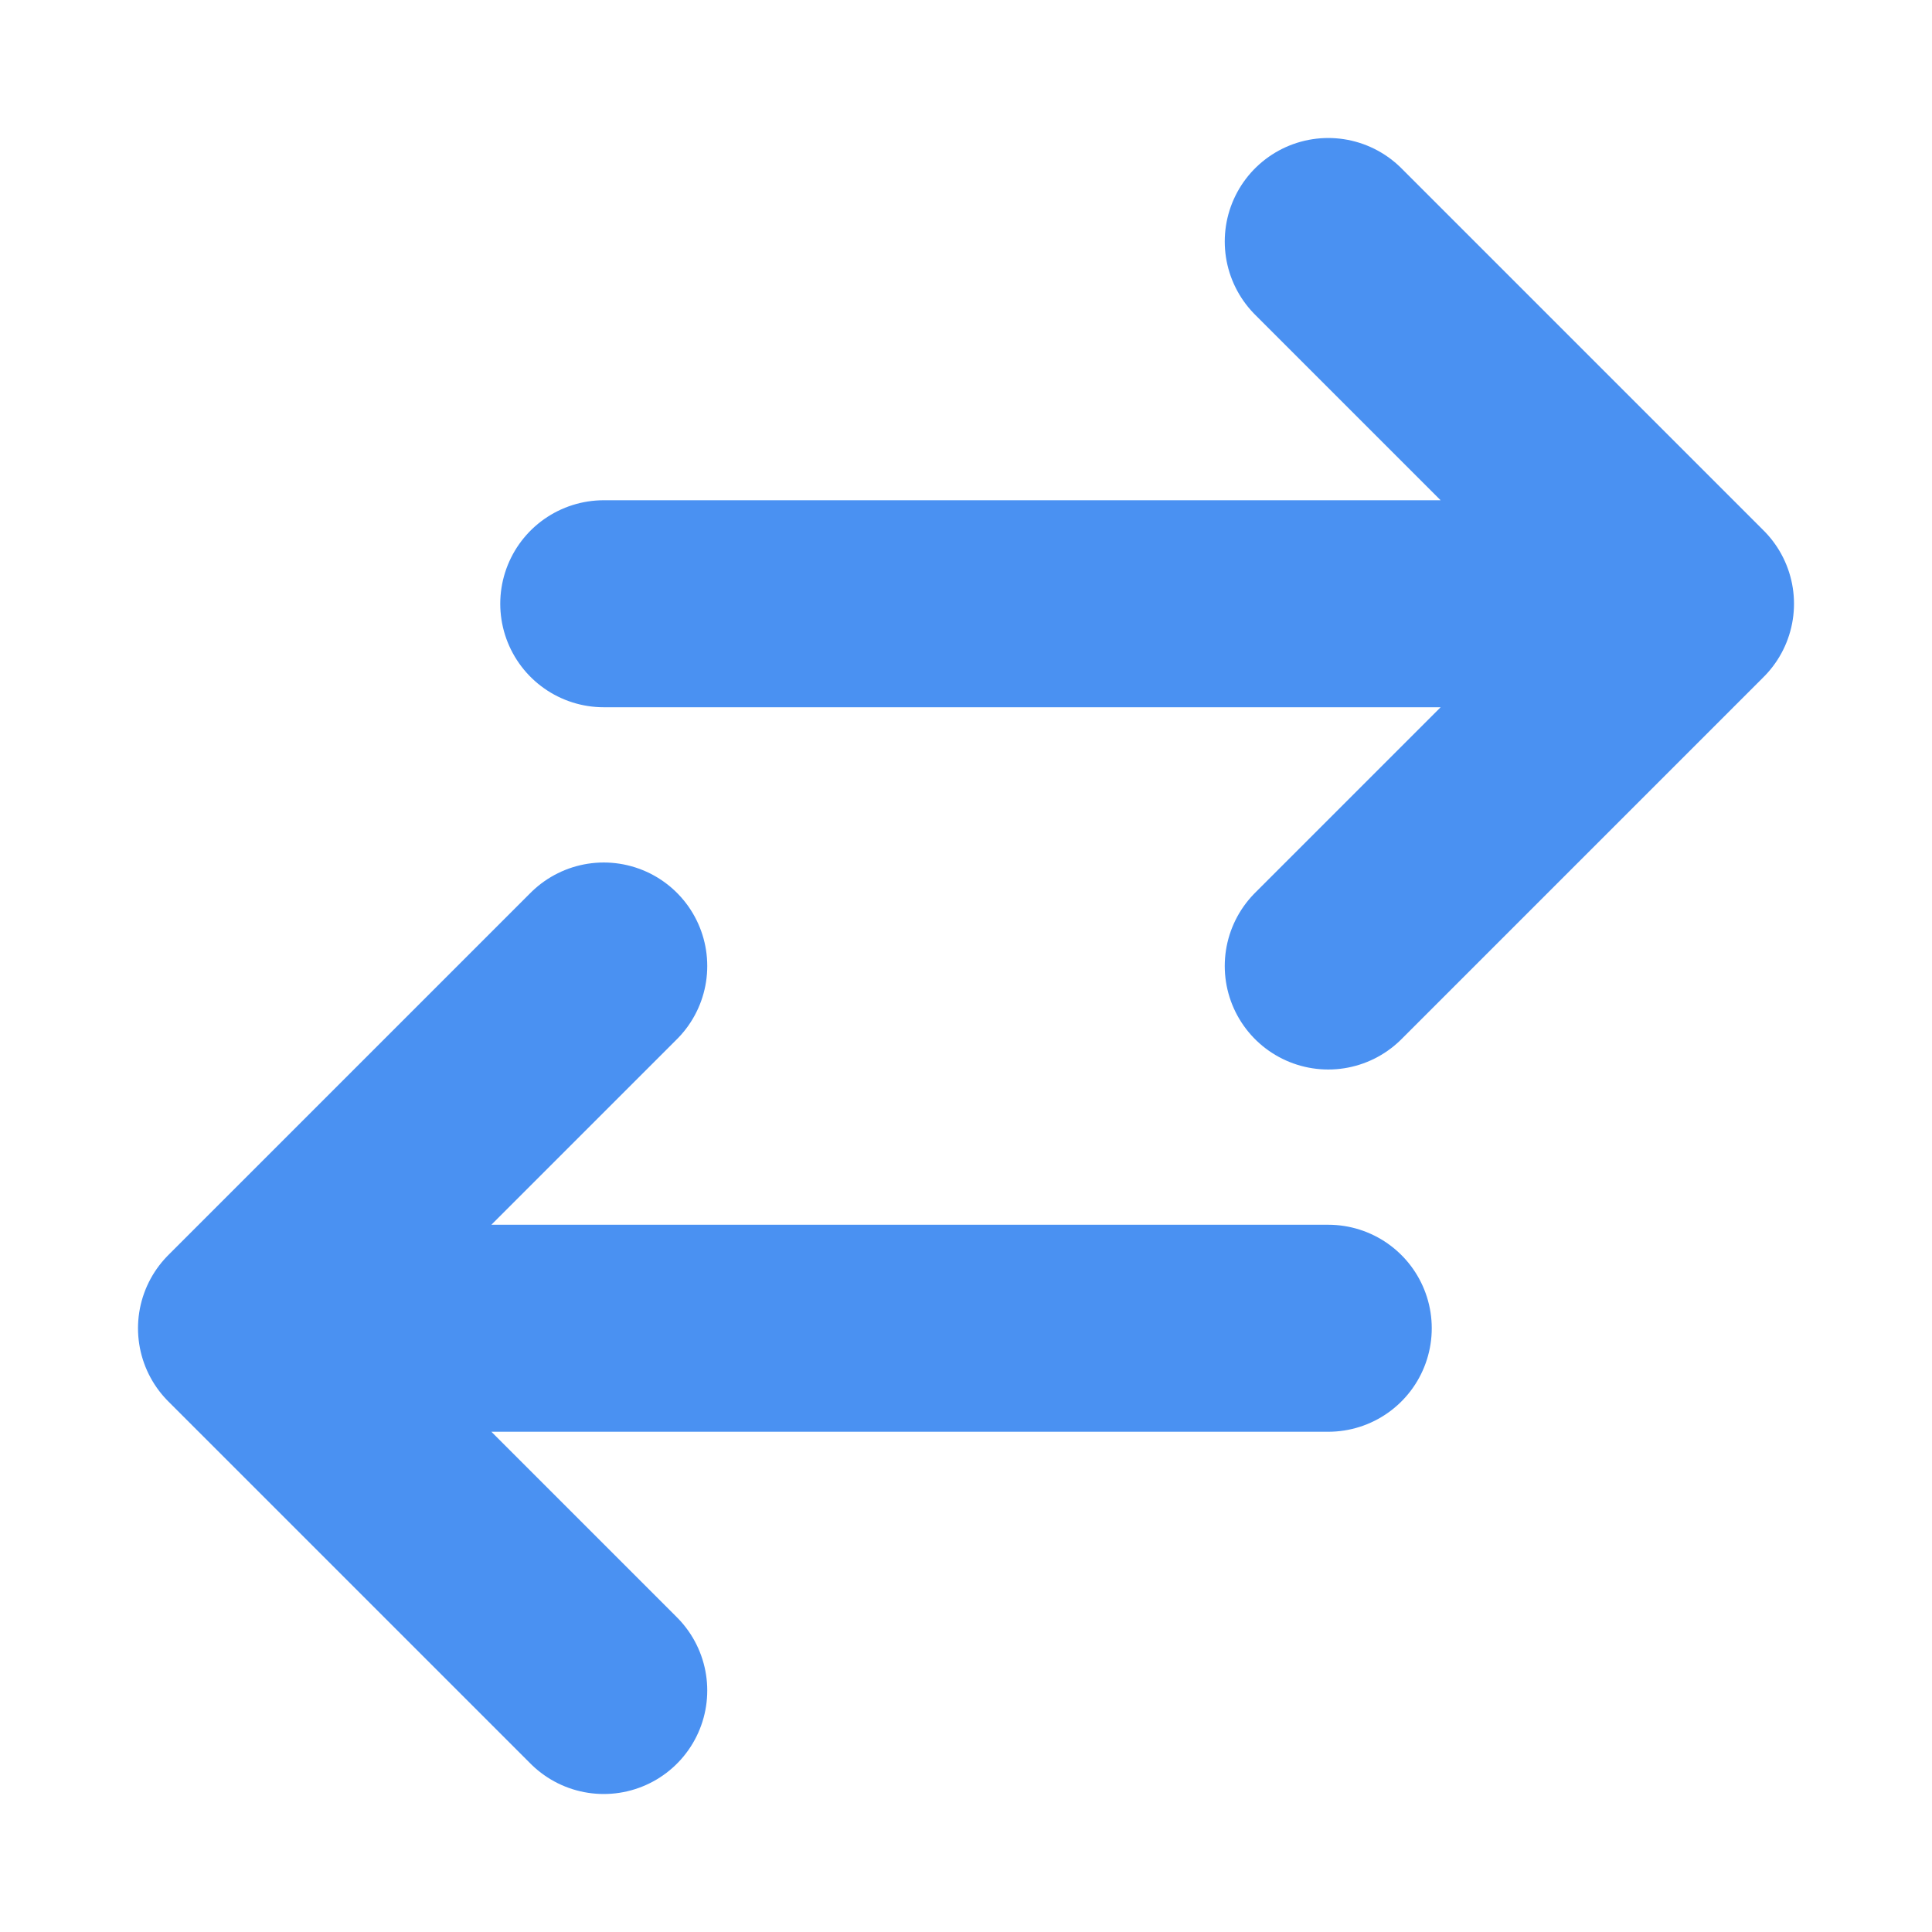 <svg width="14" height="14" viewBox="0 0 14 14" fill="none" xmlns="http://www.w3.org/2000/svg">
<path d="M4.375 12.25L1.75 9.625M1.75 9.625L4.375 7M1.75 9.625H9.625M9.625 1.75L12.25 4.375M12.25 4.375L9.625 7M12.25 4.375H4.375" stroke="#4A91F2" stroke-width="1.5" stroke-linecap="round" stroke-linejoin="round"/>
</svg>
